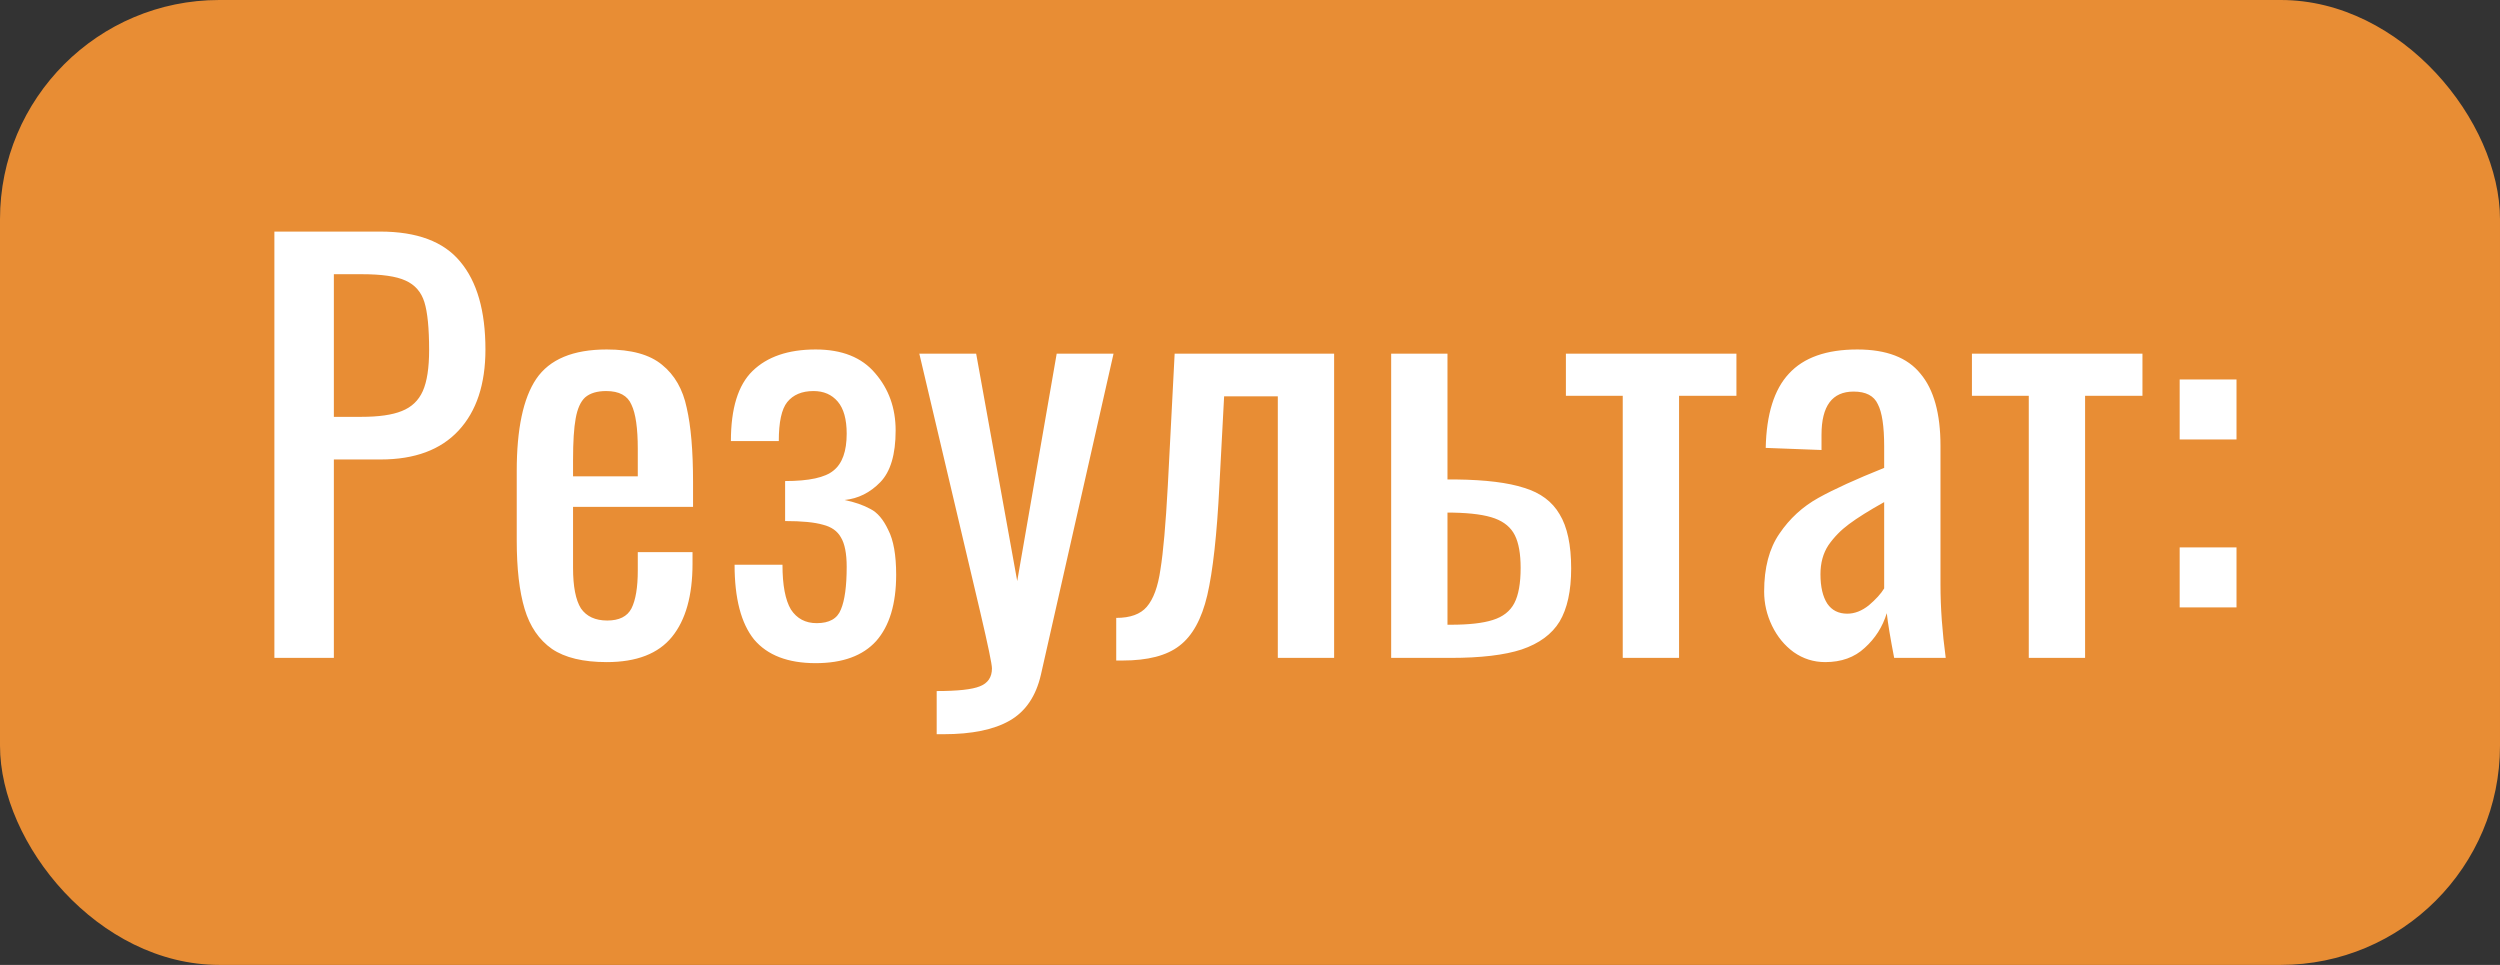 <?xml version="1.0" encoding="UTF-8"?> <svg xmlns="http://www.w3.org/2000/svg" width="114" height="44" viewBox="0 0 114 44" fill="none"><rect x="0" y="0" width="114" height="44" fill="#333333" stroke="none"/> <rect width="114" height="44" rx="10" fill="#E88D34"></rect> <path d="M12.512 10.56H17.336C19.016 10.56 20.232 11.016 20.984 11.928C21.752 12.84 22.136 14.176 22.136 15.936C22.136 17.52 21.728 18.752 20.912 19.632C20.096 20.512 18.912 20.952 17.36 20.952H15.224V30H12.512V10.56ZM16.472 19.008C17.272 19.008 17.888 18.92 18.32 18.744C18.768 18.568 19.088 18.264 19.28 17.832C19.472 17.4 19.568 16.776 19.568 15.96C19.568 14.968 19.496 14.24 19.352 13.776C19.208 13.312 18.92 12.984 18.488 12.792C18.072 12.6 17.408 12.504 16.496 12.504H15.224V19.008H16.472ZM27.667 30.192C26.595 30.192 25.763 29.992 25.171 29.592C24.579 29.176 24.163 28.568 23.923 27.768C23.683 26.968 23.563 25.928 23.563 24.648V21.48C23.563 19.56 23.859 18.16 24.451 17.28C25.059 16.384 26.131 15.936 27.667 15.936C28.787 15.936 29.627 16.168 30.187 16.632C30.763 17.096 31.139 17.752 31.315 18.6C31.507 19.432 31.603 20.56 31.603 21.984V23.112H26.131V25.896C26.131 26.744 26.251 27.36 26.491 27.744C26.747 28.112 27.147 28.296 27.691 28.296C28.235 28.296 28.603 28.112 28.795 27.744C28.987 27.36 29.083 26.784 29.083 26.016V25.176H31.579V25.704C31.579 27.16 31.267 28.272 30.643 29.04C30.019 29.808 29.027 30.192 27.667 30.192ZM29.083 21.72V20.472C29.083 19.528 28.987 18.856 28.795 18.456C28.619 18.04 28.235 17.832 27.643 17.832C27.227 17.832 26.907 17.928 26.683 18.12C26.475 18.312 26.331 18.632 26.251 19.08C26.171 19.512 26.131 20.144 26.131 20.976V21.72H29.083ZM37.193 30.24C35.929 30.24 34.993 29.88 34.385 29.16C33.793 28.424 33.497 27.288 33.497 25.752H35.681C35.681 26.68 35.809 27.36 36.065 27.792C36.337 28.208 36.729 28.416 37.241 28.416C37.817 28.416 38.185 28.208 38.345 27.792C38.521 27.376 38.609 26.728 38.609 25.848C38.609 25.24 38.521 24.792 38.345 24.504C38.185 24.216 37.913 24.024 37.529 23.928C37.145 23.816 36.569 23.76 35.801 23.76V21.936C36.889 21.936 37.625 21.776 38.009 21.456C38.409 21.136 38.609 20.576 38.609 19.776C38.609 19.12 38.473 18.632 38.201 18.312C37.929 17.992 37.561 17.832 37.097 17.832C36.569 17.832 36.169 18 35.897 18.336C35.641 18.656 35.513 19.248 35.513 20.112H33.329C33.329 18.624 33.657 17.56 34.313 16.92C34.985 16.264 35.945 15.936 37.193 15.936C38.393 15.936 39.297 16.296 39.905 17.016C40.529 17.736 40.841 18.608 40.841 19.632C40.841 20.72 40.609 21.504 40.145 21.984C39.681 22.464 39.137 22.736 38.513 22.8C38.977 22.896 39.369 23.032 39.689 23.208C40.009 23.368 40.281 23.688 40.505 24.168C40.745 24.632 40.865 25.312 40.865 26.208C40.865 27.536 40.561 28.544 39.953 29.232C39.345 29.904 38.425 30.24 37.193 30.24ZM42.713 31.512C43.673 31.512 44.329 31.44 44.681 31.296C45.049 31.152 45.233 30.88 45.233 30.48C45.233 30.288 45.057 29.44 44.705 27.936L41.921 16.128H44.513L46.385 26.496L48.185 16.128H50.777L47.465 30.768C47.241 31.744 46.769 32.44 46.049 32.856C45.329 33.272 44.321 33.48 43.025 33.48H42.713V31.512ZM50.9 28.176C51.54 28.176 52.004 28.008 52.292 27.672C52.596 27.32 52.804 26.752 52.916 25.968C53.044 25.184 53.156 23.912 53.252 22.152L53.564 16.128H60.836V30H58.268V18.072H55.82L55.604 22.152C55.492 24.376 55.308 26.04 55.052 27.144C54.796 28.232 54.372 29 53.78 29.448C53.204 29.896 52.34 30.12 51.188 30.12H50.9V28.176ZM63.437 16.128H66.005V21.864H66.413C67.741 21.88 68.773 22.008 69.509 22.248C70.245 22.472 70.781 22.872 71.117 23.448C71.469 24.024 71.645 24.848 71.645 25.92C71.645 26.944 71.469 27.752 71.117 28.344C70.765 28.92 70.189 29.344 69.389 29.616C68.605 29.872 67.525 30 66.149 30H63.437V16.128ZM66.149 28.488C66.981 28.488 67.621 28.416 68.069 28.272C68.533 28.128 68.861 27.872 69.053 27.504C69.245 27.136 69.341 26.6 69.341 25.896C69.341 25.256 69.253 24.76 69.077 24.408C68.901 24.056 68.597 23.8 68.165 23.64C67.733 23.48 67.101 23.392 66.269 23.376H66.005V28.488H66.149ZM73.997 18.048H71.405V16.128H79.181V18.048H76.565V30H73.997V18.048ZM83.23 30.192C82.701 30.192 82.222 30.04 81.79 29.736C81.374 29.432 81.046 29.032 80.805 28.536C80.566 28.04 80.445 27.52 80.445 26.976C80.445 25.888 80.677 25.008 81.141 24.336C81.606 23.648 82.198 23.104 82.918 22.704C83.638 22.304 84.638 21.848 85.918 21.336V20.352C85.918 19.44 85.822 18.8 85.629 18.432C85.454 18.048 85.085 17.856 84.525 17.856C83.549 17.856 83.061 18.512 83.061 19.824V20.52L80.517 20.424C80.549 18.888 80.901 17.76 81.573 17.04C82.246 16.304 83.285 15.936 84.694 15.936C86.022 15.936 86.981 16.304 87.573 17.04C88.181 17.76 88.486 18.856 88.486 20.328V26.664C88.486 27.704 88.566 28.816 88.725 30H86.374C86.198 29.088 86.085 28.408 86.037 27.96C85.846 28.584 85.51 29.112 85.029 29.544C84.566 29.976 83.966 30.192 83.23 30.192ZM84.237 27.984C84.573 27.984 84.901 27.856 85.222 27.6C85.541 27.328 85.773 27.072 85.918 26.832V22.896C85.23 23.28 84.694 23.616 84.309 23.904C83.942 24.176 83.629 24.496 83.374 24.864C83.133 25.232 83.013 25.672 83.013 26.184C83.013 26.76 83.118 27.208 83.326 27.528C83.534 27.832 83.838 27.984 84.237 27.984ZM92.512 18.048H89.92V16.128H97.696V18.048H95.08V30H92.512V18.048ZM99.393 17.304H101.985V20.04H99.393V17.304ZM99.393 24.96H101.985V27.696H99.393V24.96Z" fill="white"></path> </svg> 